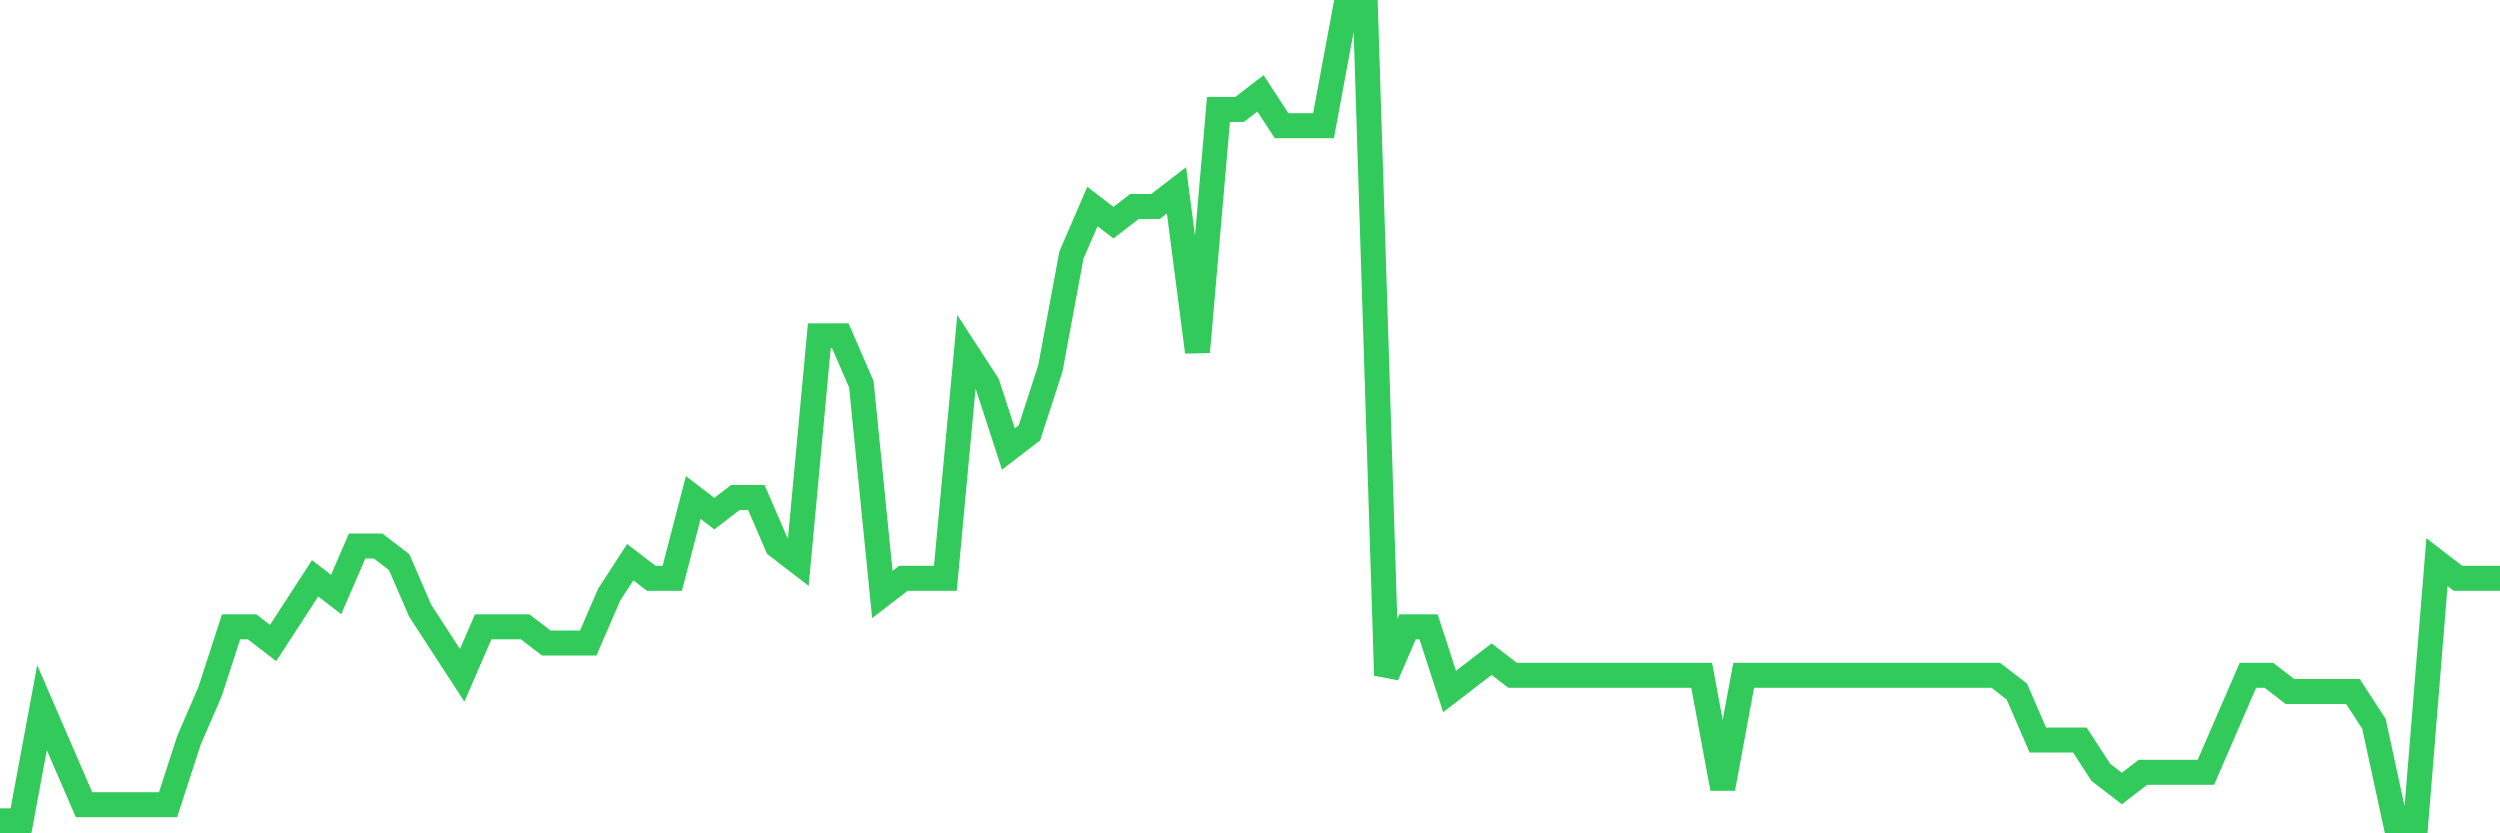 <svg
  xmlns="http://www.w3.org/2000/svg"
  xmlns:xlink="http://www.w3.org/1999/xlink"
  width="120"
  height="40"
  viewBox="0 0 120 40"
  preserveAspectRatio="none"
>
  <polyline
    points="0,39.4 1.008,39.4 2.017,33.968 3.025,36.296 4.034,38.624 5.042,38.624 6.05,38.624 7.059,38.624 8.067,38.624 9.076,35.52 10.084,33.192 11.092,30.088 12.101,30.088 13.109,30.864 14.118,29.312 15.126,27.76 16.134,28.536 17.143,26.208 18.151,26.208 19.16,26.984 20.168,29.312 21.176,30.864 22.185,32.416 23.193,30.088 24.202,30.088 25.21,30.088 26.218,30.864 27.227,30.864 28.235,30.864 29.244,28.536 30.252,26.984 31.261,27.76 32.269,27.76 33.277,23.88 34.286,24.656 35.294,23.88 36.303,23.88 37.311,26.208 38.319,26.984 39.328,16.12 40.336,16.12 41.345,18.448 42.353,28.536 43.361,27.76 44.37,27.76 45.378,27.76 46.387,16.896 47.395,18.448 48.403,21.552 49.412,20.776 50.42,17.672 51.429,12.24 52.437,9.912 53.445,10.688 54.454,9.912 55.462,9.912 56.471,9.136 57.479,16.896 58.487,5.256 59.496,5.256 60.504,4.48 61.513,6.032 62.521,6.032 63.529,6.032 64.538,0.6 65.546,0.6 66.555,32.416 67.563,30.088 68.571,30.088 69.58,33.192 70.588,32.416 71.597,31.64 72.605,32.416 73.613,32.416 74.622,32.416 75.63,32.416 76.639,32.416 77.647,32.416 78.655,32.416 79.664,32.416 80.672,32.416 81.681,32.416 82.689,37.848 83.697,32.416 84.706,32.416 85.714,32.416 86.723,32.416 87.731,32.416 88.739,32.416 89.748,32.416 90.756,32.416 91.765,32.416 92.773,32.416 93.782,32.416 94.79,32.416 95.798,32.416 96.807,33.192 97.815,35.52 98.824,35.52 99.832,35.52 100.84,37.072 101.849,37.848 102.857,37.072 103.866,37.072 104.874,37.072 105.882,37.072 106.891,34.744 107.899,32.416 108.908,32.416 109.916,33.192 110.924,33.192 111.933,33.192 112.941,33.192 113.95,34.744 114.958,39.4 115.966,39.4 116.975,26.984 117.983,27.76 118.992,27.76 120,27.76"
    fill="none"
    stroke="#32ca5b"
    stroke-width="1.2"
  >
  </polyline>
</svg>